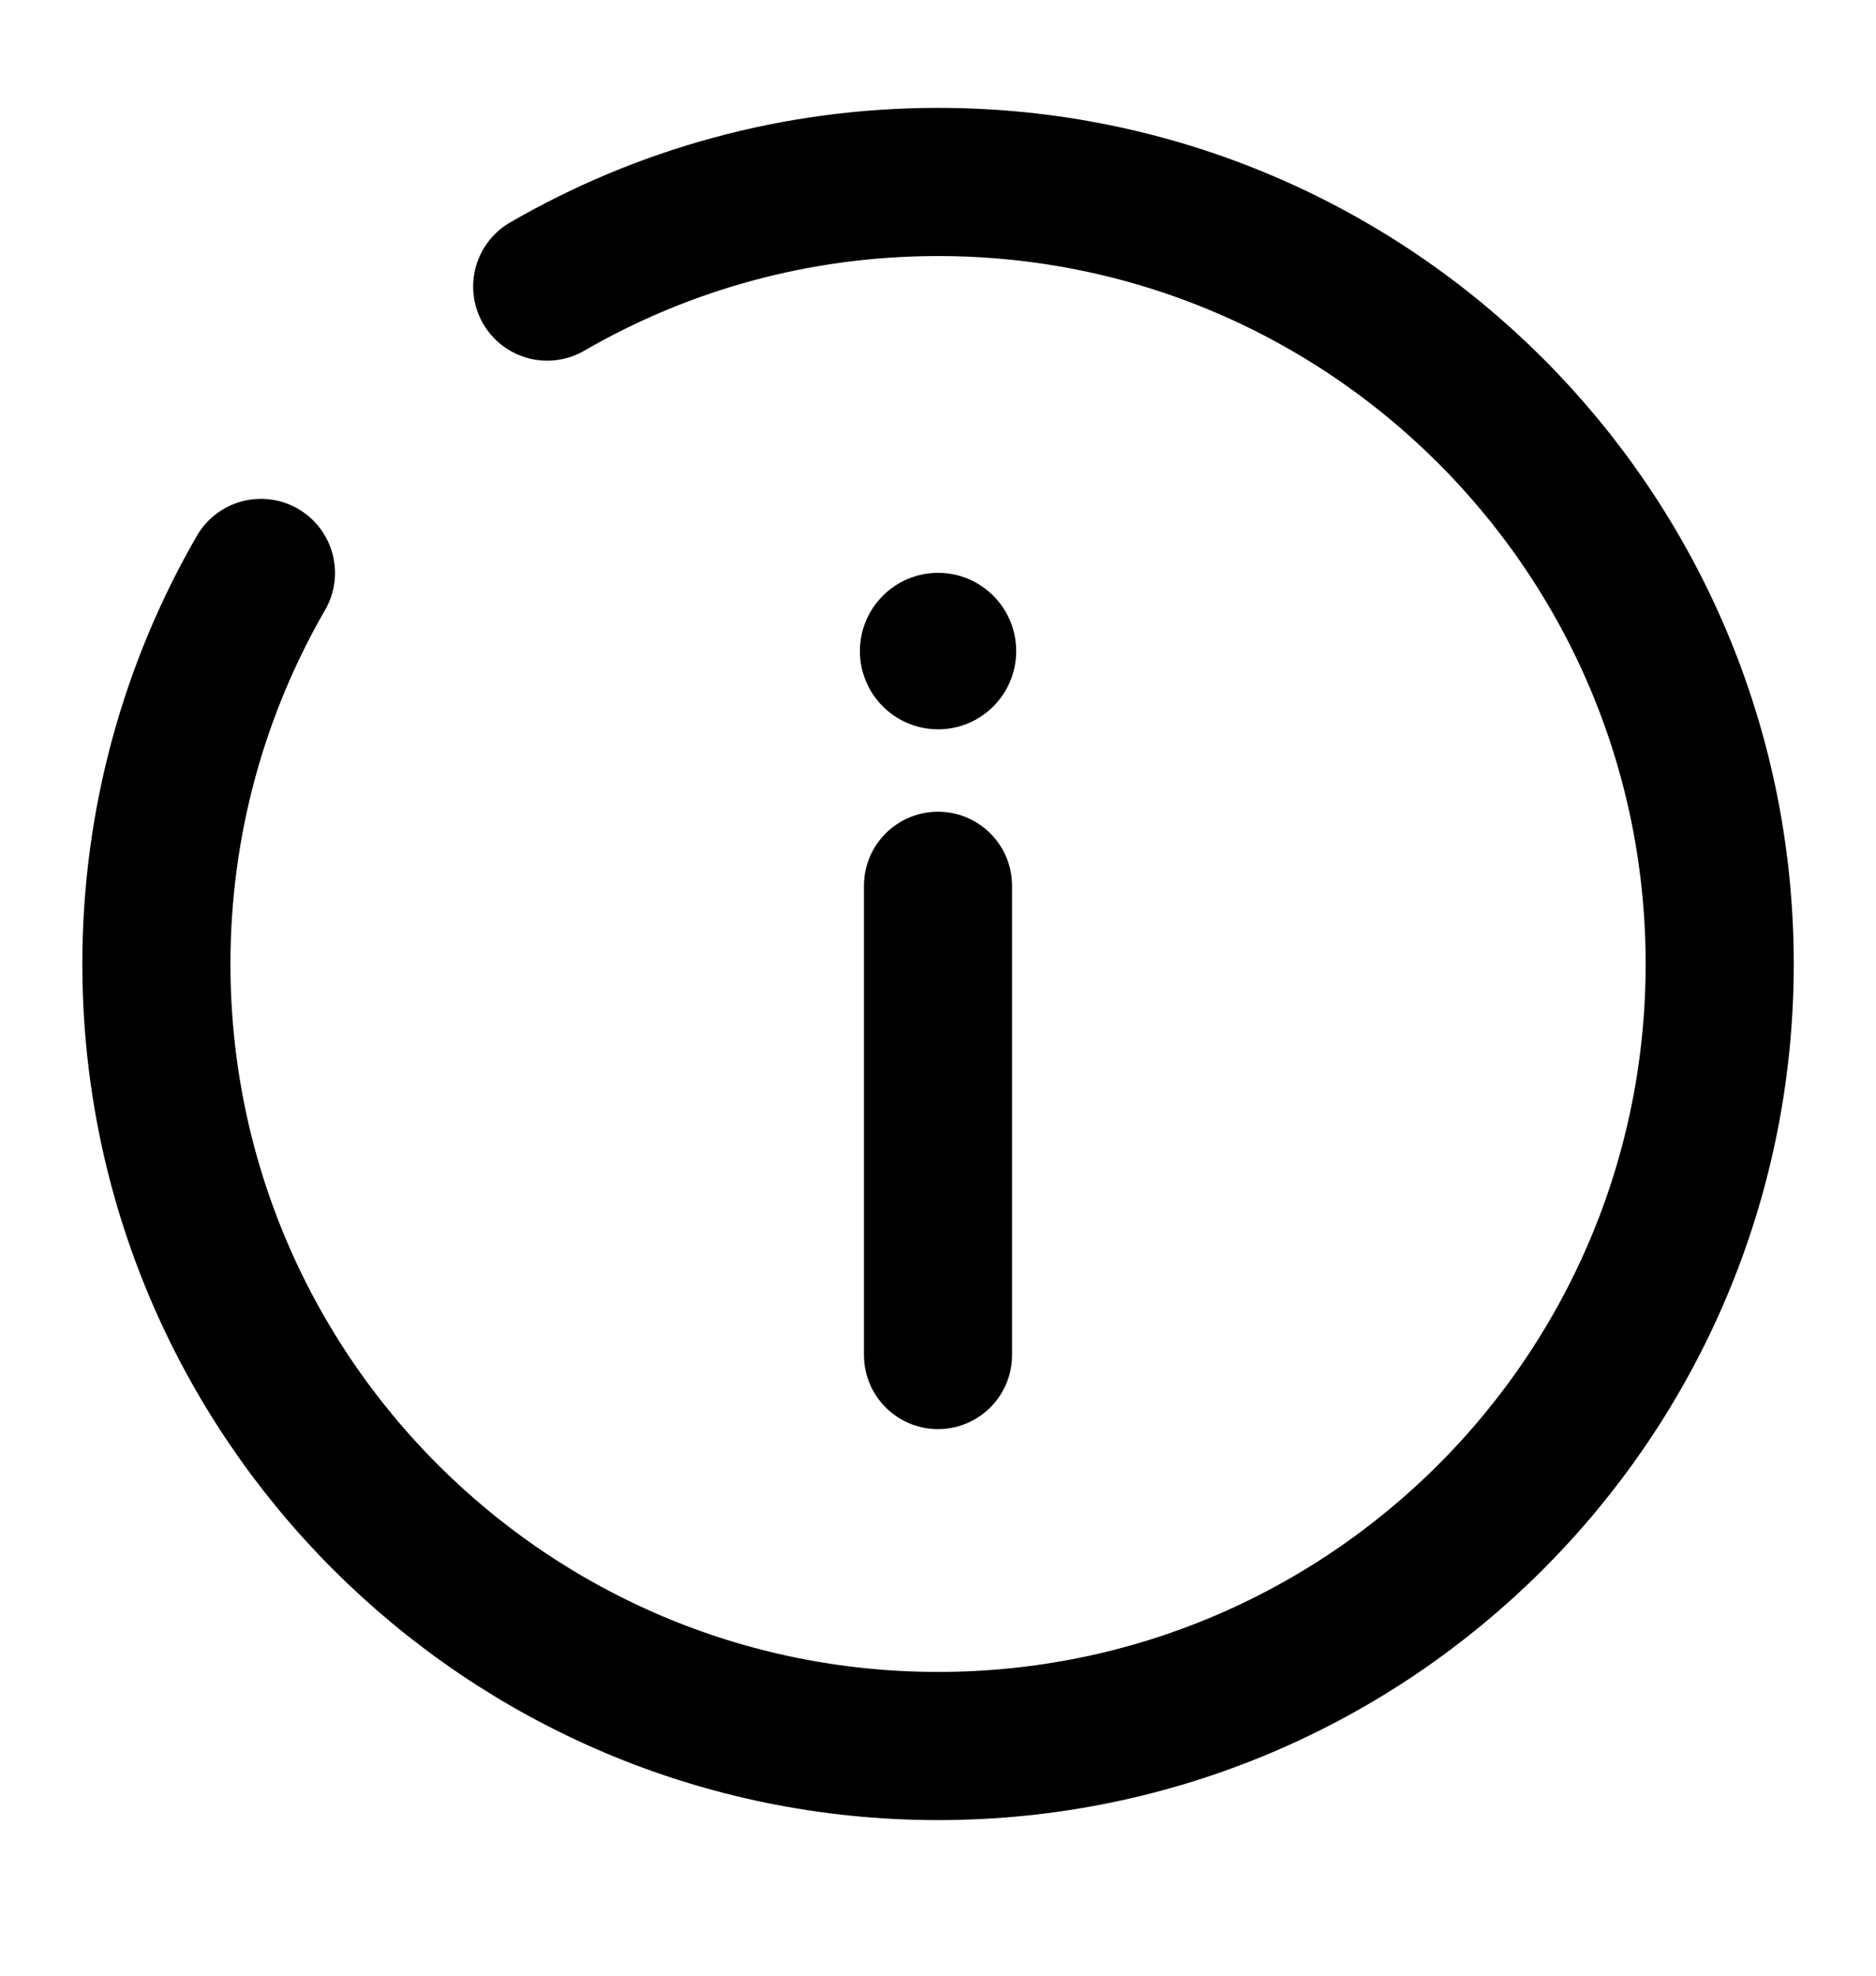 <svg width="19" height="20" viewBox="0 0 19 20" fill="none" xmlns="http://www.w3.org/2000/svg">
<path d="M9.5 13.717V8.967" stroke="black" stroke-width="1.5" stroke-linecap="round"/>
<path d="M9.501 5.799C9.938 5.799 10.292 6.154 10.292 6.591C10.292 7.028 9.938 7.383 9.501 7.383C9.064 7.383 8.709 7.028 8.709 6.591C8.709 6.154 9.064 5.799 9.501 5.799Z" fill="black"/>
<path d="M5.542 2.901C6.707 2.227 8.059 1.842 9.501 1.842C13.873 1.842 17.417 5.386 17.417 9.758C17.417 14.131 13.873 17.675 9.501 17.675C5.129 17.675 1.584 14.131 1.584 9.758C1.584 8.317 1.97 6.965 2.643 5.8" stroke="black" stroke-width="1.5" stroke-linecap="round"/>
</svg>
